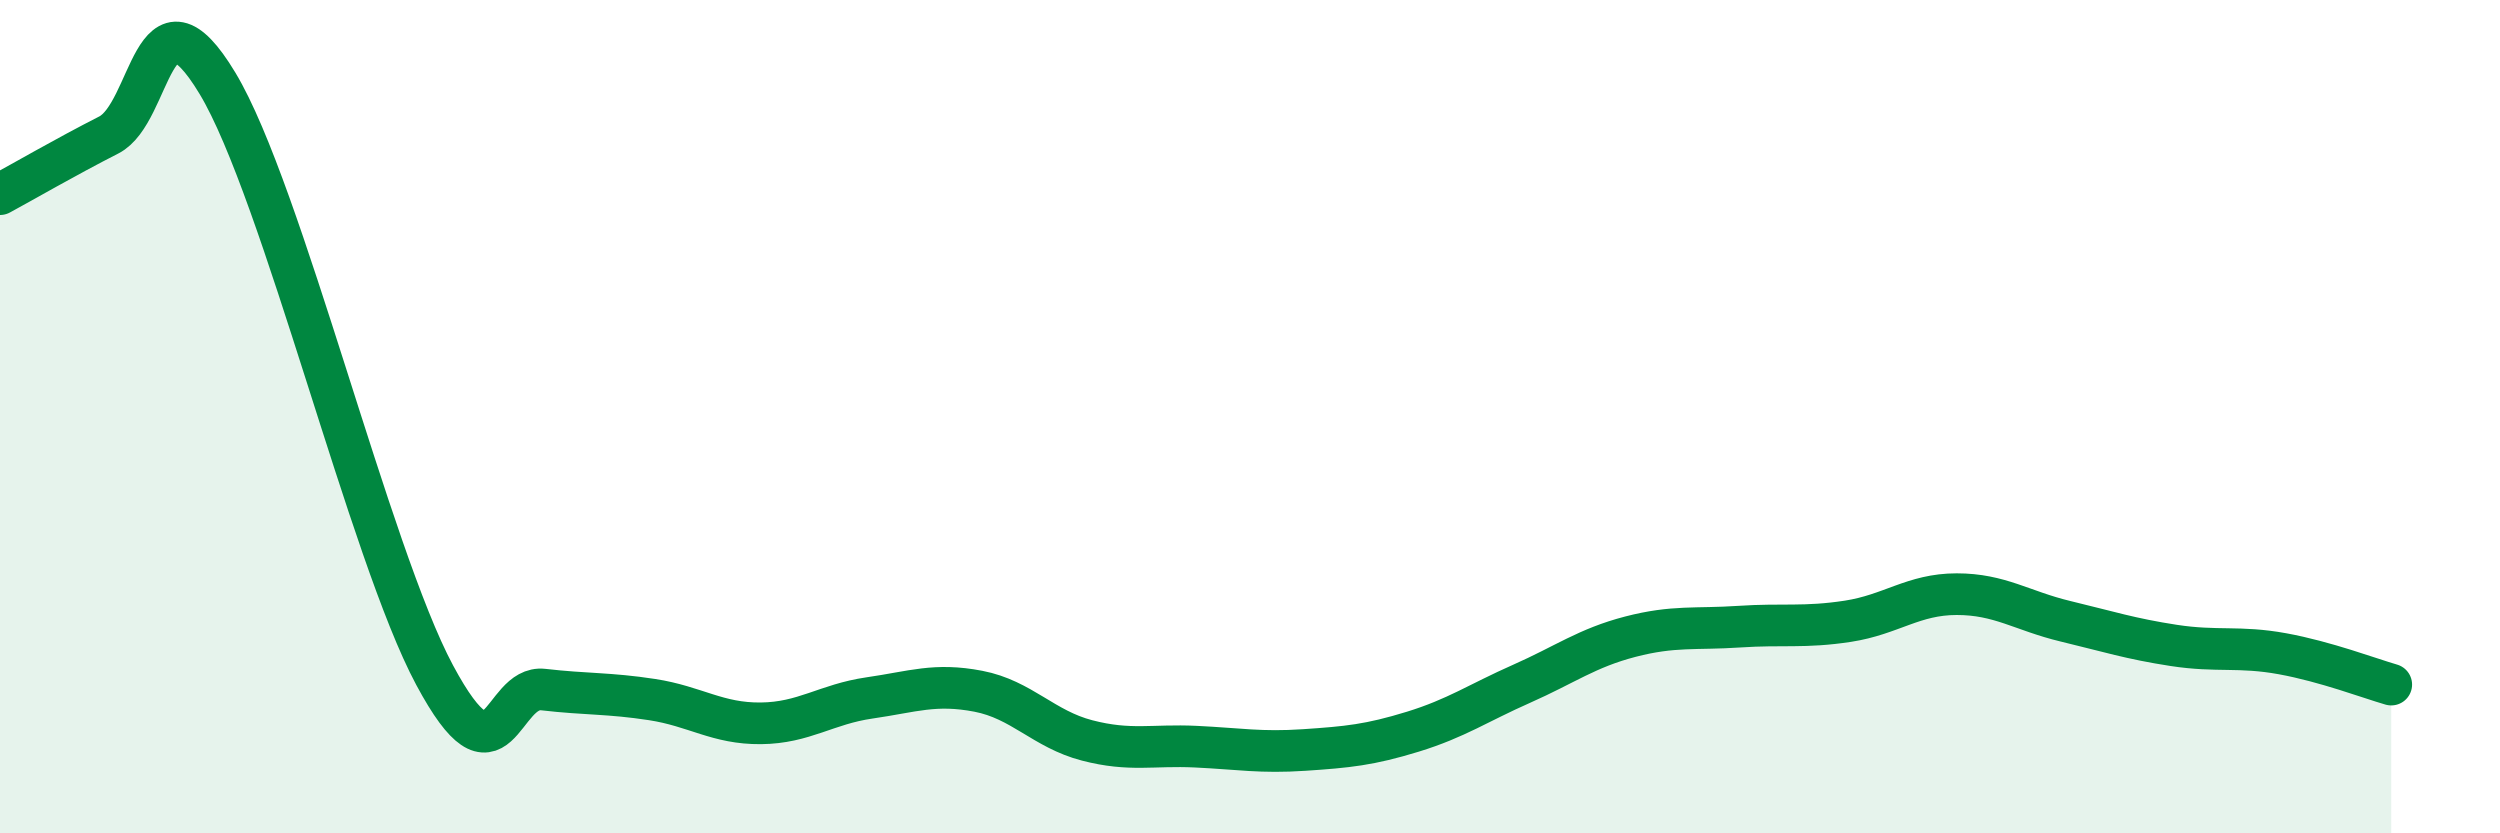 
    <svg width="60" height="20" viewBox="0 0 60 20" xmlns="http://www.w3.org/2000/svg">
      <path
        d="M 0,4.66 C 0.52,4.38 1.57,3.77 2.61,3.24 C 3.65,2.71 3.66,-0.59 5.22,2 C 6.78,4.59 8.87,13.29 10.43,16.2 C 11.99,19.11 12,16.43 13.04,16.55 C 14.08,16.67 14.61,16.63 15.65,16.79 C 16.69,16.95 17.22,17.37 18.26,17.36 C 19.3,17.35 19.83,16.9 20.87,16.75 C 21.91,16.6 22.44,16.39 23.48,16.59 C 24.52,16.79 25.05,17.5 26.09,17.77 C 27.13,18.04 27.66,17.87 28.7,17.92 C 29.74,17.97 30.26,18.07 31.3,18 C 32.34,17.93 32.87,17.88 33.91,17.56 C 34.95,17.24 35.48,16.87 36.52,16.41 C 37.56,15.95 38.09,15.55 39.13,15.28 C 40.17,15.01 40.7,15.11 41.74,15.04 C 42.78,14.97 43.31,15.07 44.35,14.91 C 45.39,14.75 45.92,14.26 46.96,14.26 C 48,14.26 48.53,14.66 49.57,14.91 C 50.61,15.16 51.13,15.33 52.17,15.49 C 53.21,15.65 53.74,15.5 54.78,15.69 C 55.82,15.88 56.87,16.28 57.39,16.43L57.39 20L0 20Z"
        fill="#008740"
        opacity="0.1"
        stroke-linecap="round"
        stroke-linejoin="round"
      />
      <path
        d="M 0,4.66 C 0.52,4.38 1.57,3.77 2.61,3.24 C 3.65,2.71 3.66,-0.59 5.22,2 C 6.78,4.59 8.87,13.29 10.43,16.2 C 11.99,19.11 12,16.43 13.04,16.55 C 14.08,16.67 14.61,16.63 15.65,16.79 C 16.69,16.95 17.22,17.37 18.26,17.36 C 19.3,17.35 19.83,16.9 20.87,16.75 C 21.91,16.6 22.44,16.39 23.48,16.59 C 24.52,16.79 25.05,17.5 26.09,17.77 C 27.13,18.04 27.66,17.87 28.7,17.92 C 29.74,17.97 30.26,18.07 31.3,18 C 32.34,17.93 32.87,17.88 33.91,17.56 C 34.95,17.24 35.48,16.87 36.52,16.41 C 37.56,15.95 38.09,15.55 39.13,15.28 C 40.17,15.01 40.7,15.11 41.74,15.04 C 42.78,14.97 43.31,15.07 44.35,14.91 C 45.39,14.75 45.92,14.26 46.96,14.26 C 48,14.26 48.53,14.66 49.57,14.91 C 50.61,15.16 51.13,15.33 52.17,15.49 C 53.21,15.65 53.74,15.5 54.78,15.69 C 55.82,15.88 56.87,16.28 57.39,16.43"
        stroke="#008740"
        stroke-width="1"
        fill="none"
        stroke-linecap="round"
        stroke-linejoin="round"
      />
    </svg>
  